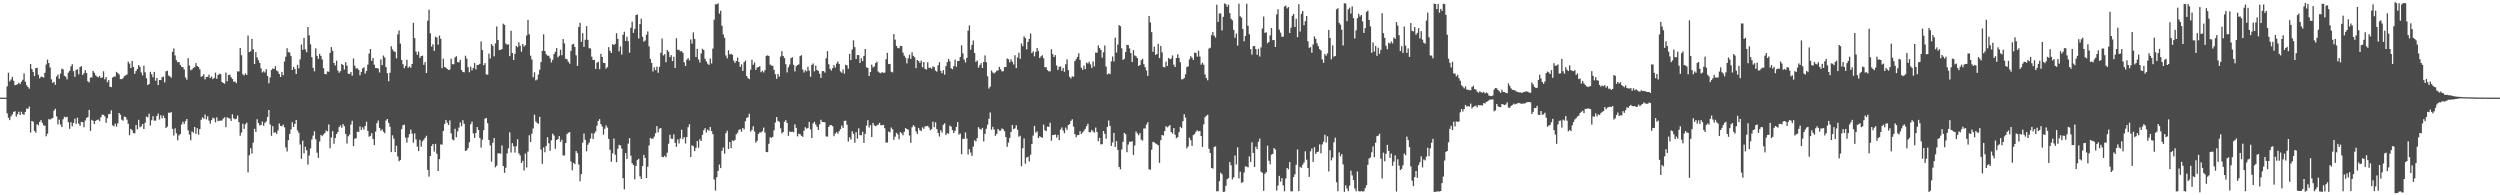 <svg xmlns="http://www.w3.org/2000/svg" width="1920" height="150"><path d="M0 75.000h1v1.000H0zM1 75.000h1v1.000H1zM2 75.000h1v1.000H2zM3 75.000h1v1.000H3zM4 75.000h1v1.000H4zM5 66.350h1v20.687H5zM6 55.828h1v34.623H6zM7 62.546h1v29.735H7zM8 61.055h1v28.254H8zM9 59.027h1v28.837H9zM10 62.075h1v23.941H10zM11 65.452h1v19.960H11zM12 65.088h1v24.484H12zM13 64.718h1v23.025H13zM14 63.488h1v22.343H14zM15 64.597h1v23.737H15zM16 62.719h1v23.135H16zM17 61.292h1v26.471H17zM18 56.362h1v31.745H18zM19 62.732h1v23.216H19zM20 65.451h1v17.899H20zM21 66.819h1v16.792H21zM22 68.083h1v13.809H22zM23 49.188h1v52.603H23zM24 52.988h1v39.890H24zM25 55.175h1v38.326H25zM26 58.410h1v42.122H26zM27 52.317h1v49.549H27zM28 52.091h1v43.279H28zM29 57.361h1v38.946H29zM30 60.155h1v33.514H30zM31 58.893h1v33.330H31zM32 59.018h1v35.276H32zM33 59.603h1v36.723H33zM34 55.896h1v40.616H34zM35 49.573h1v55.097H35zM36 45.741h1v56.912H36zM37 48.450h1v43.044H37zM38 51.806h1v40.114H38zM39 60.951h1v30.196H39zM40 63.649h1v26.974H40zM41 62.816h1v22.231H41zM42 65.125h1v18.425H42zM43 58.708h1v30.717H43zM44 57.274h1v38.245H44zM45 60.502h1v31.421H45zM46 56.538h1v39.103H46zM47 52.797h1v44.798H47zM48 53.320h1v38.258H48zM49 58.218h1v31.416H49zM50 58.931h1v31.221H50zM51 60.987h1v28.702H51zM52 55.763h1v38.110H52zM53 54.405h1v44.522H53zM54 51.001h1v42.885H54zM55 49.323h1v47.639H55zM56 54.644h1v39.763H56zM57 58.977h1v32.136H57zM58 53.655h1v41.462H58zM59 53.254h1v37.142H59zM60 57.103h1v37.895H60zM61 51.491h1v45.117H61zM62 50.805h1v42.798H62zM63 57.539h1v36.324H63zM64 56.258h1v41.406H64zM65 53.915h1v38.657H65zM66 56.129h1v34.436H66zM67 62.415h1v27.445H67zM68 63.299h1v21.142H68zM69 59.567h1v40.955H69zM70 59.509h1v32.539H70zM71 54.470h1v38.339H71zM72 55.858h1v39.501H72zM73 57.856h1v35.021H73zM74 58.779h1v33.329H74zM75 59.394h1v32.433H75zM76 58.248h1v34.822H76zM77 59.889h1v30.151H77zM78 59.418h1v28.679H78zM79 54.748h1v33.417H79zM80 60.869h1v28.461H80zM81 59.210h1v35.111H81zM82 63.125h1v27.628H82zM83 61.574h1v26.169H83zM84 66.675h1v20.794H84zM85 66.899h1v17.812H85zM86 59.596h1v36.679H86zM87 58.845h1v38.176H87zM88 58.755h1v36.231H88zM89 55.205h1v42.059H89zM90 56.146h1v38.588H90zM91 57.178h1v29.588H91zM92 60.700h1v27.379H92zM93 60.848h1v31.070H93zM94 60.038h1v32.622H94zM95 58.495h1v31.059H95zM96 57.912h1v31.929H96zM97 57.171h1v34.728H97zM98 47.307h1v47.727H98zM99 48.866h1v54.956H99zM100 52.275h1v46.701H100zM101 46.752h1v53.271H101zM102 51.395h1v50.834H102zM103 56.660h1v45.743H103zM104 54.517h1v41.538H104zM105 52.959h1v46.358H105zM106 50.032h1v41.991H106zM107 51.279h1v46.528H107zM108 55.677h1v41.332H108zM109 57.879h1v37.322H109zM110 50.423h1v48.669H110zM111 55.568h1v38.716H111zM112 60.128h1v29.413H112zM113 65.324h1v24.769H113zM114 64.505h1v22.781H114zM115 55.121h1v41.284H115zM116 57.029h1v35.336H116zM117 59.386h1v29.831H117zM118 55.188h1v37.477H118zM119 61.996h1v30.602H119zM120 59.829h1v29.292H120zM121 65.305h1v21.963H121zM122 61.441h1v30.342H122zM123 61.466h1v27.043H123zM124 59.273h1v31.616H124zM125 58.819h1v29.987H125zM126 63.278h1v27.328H126zM127 54.805h1v43.516H127zM128 54.303h1v42.941H128zM129 57.975h1v28.529H129zM130 58.669h1v28.066H130zM131 59.629h1v26.421H131zM132 39.827h1v59.155H132zM133 37.197h1v66.920H133zM134 42.616h1v55.950H134zM135 46.292h1v56.088H135zM136 47.754h1v59.971H136zM137 47.594h1v56.388H137zM138 49.828h1v53.077H138zM139 51.301h1v44.336H139zM140 51.552h1v41.942H140zM141 53.341h1v41.841H141zM142 59.440h1v33.591H142zM143 61.188h1v30.211H143zM144 44.712h1v55.418H144zM145 50.352h1v53.080H145zM146 53.968h1v53.736H146zM147 53.350h1v47.540H147zM148 52.093h1v49.795H148zM149 51.611h1v45.868H149zM150 48.470h1v54.282H150zM151 50.696h1v47.738H151zM152 51.441h1v51.962H152zM153 53.245h1v45.878H153zM154 59.001h1v33.062H154zM155 58.450h1v31.708H155zM156 57.049h1v34.119H156zM157 60.925h1v27.068H157zM158 59.075h1v32.638H158zM159 59.052h1v30.301H159zM160 57.366h1v35.241H160zM161 59.963h1v34.983H161zM162 58.700h1v33.554H162zM163 60.749h1v29.602H163zM164 59.862h1v31.125H164zM165 55.755h1v38.264H165zM166 60.498h1v29.689H166zM167 57.587h1v35.517H167zM168 56.569h1v36.085H168zM169 56.968h1v35.686H169zM170 62.912h1v29.592H170zM171 63.723h1v27.315H171zM172 64.275h1v25.840H172zM173 55.722h1v42.032H173zM174 62.437h1v27.589H174zM175 57.652h1v33.081H175zM176 57.338h1v33.684H176zM177 59.335h1v33.523H177zM178 60.695h1v27.130H178zM179 62.784h1v28.113H179zM180 62.546h1v29.087H180zM181 63.836h1v27.291H181zM182 54.827h1v33.927H182zM183 54.876h1v38.998H183zM184 36.788h1v67.432H184zM185 42.443h1v59.322H185zM186 57.071h1v37.946H186zM187 57.911h1v40.993H187zM188 56.345h1v39.151H188zM189 57.588h1v36.623H189zM190 27.293h1v105.131H190zM191 40.010h1v79.253H191zM192 39.408h1v74.436H192zM193 29.868h1v88.121H193zM194 37.893h1v71.619H194zM195 49.216h1v49.709H195zM196 40.104h1v61.195H196zM197 44.084h1v47.517H197zM198 46.245h1v48.260H198zM199 48.381h1v47.956H199zM200 52.531h1v43.417H200zM201 55.634h1v37.681H201zM202 54.743h1v41.912H202zM203 55.696h1v38.639H203zM204 53.171h1v40.118H204zM205 58.354h1v31.463H205zM206 63.969h1v20.496H206zM207 59.470h1v36.115H207zM208 53.690h1v50.597H208zM209 52.506h1v44.385H209zM210 52.996h1v48.974H210zM211 50.857h1v50.746H211zM212 54.105h1v48.762H212zM213 54.887h1v45.308H213zM214 56.820h1v38.020H214zM215 59.120h1v37.587H215zM216 55.214h1v41.737H216zM217 57.767h1v37.951H217zM218 47.220h1v50.550H218zM219 43.497h1v69.740H219zM220 37.004h1v79.386H220zM221 40.055h1v67.613H221zM222 40.411h1v62.488H222zM223 43.134h1v56.335H223zM224 53.689h1v40.227H224zM225 51.322h1v46.238H225zM226 53.058h1v42.098H226zM227 56.852h1v35.330H227zM228 49.779h1v50.422H228zM229 52.545h1v49.433H229zM230 45.625h1v65.315H230zM231 34.182h1v87.784H231zM232 38.257h1v69.795H232zM233 29.070h1v88.685H233zM234 37.931h1v74.771H234zM235 40.098h1v75.306H235zM236 20.741h1v105.748H236zM237 27.193h1v92.277H237zM238 34.039h1v79.962H238zM239 43.924h1v63.174H239zM240 52.127h1v52.086H240zM241 54.765h1v46.060H241zM242 37.102h1v69.902H242zM243 42.895h1v74.296H243zM244 45.180h1v75.993H244zM245 41.348h1v67.344H245zM246 42.951h1v60.700H246zM247 45.655h1v58.945H247zM248 52.356h1v50.971H248zM249 56.850h1v45.287H249zM250 57.012h1v43.233H250zM251 54.816h1v46.117H251zM252 55.076h1v40.534H252zM253 40.588h1v73.285H253zM254 36.124h1v69.490H254zM255 39.064h1v61.625H255zM256 48.385h1v62.041H256zM257 50.253h1v55.764H257zM258 46.610h1v56.335H258zM259 54.189h1v47.225H259zM260 55.853h1v41.762H260zM261 54.637h1v41.673H261zM262 49.121h1v49.010H262zM263 49.984h1v45.287H263zM264 53.424h1v43.508H264zM265 47.759h1v55.118H265zM266 50.377h1v59.851H266zM267 56.575h1v48.102H267zM268 56.841h1v46.528H268zM269 55.320h1v40.321H269zM270 58.113h1v34.623H270zM271 44.895h1v67.351H271zM272 50.472h1v56.054H272zM273 52.684h1v53.480H273zM274 52.354h1v48.803H274zM275 53.671h1v47.640H275zM276 57.788h1v39.285H276zM277 55.206h1v44.535H277zM278 52.536h1v45.276H278zM279 51.690h1v47.825H279zM280 56.519h1v40.181H280zM281 54.453h1v39.026H281zM282 49.631h1v50.875H282zM283 41.171h1v63.843H283zM284 37.628h1v66.720H284zM285 46.730h1v55.541H285zM286 44.581h1v62.105H286zM287 49.705h1v61.721H287zM288 52.240h1v48.874H288zM289 52.269h1v42.341H289zM290 52.759h1v39.829H290zM291 55.665h1v42.576H291zM292 45.603h1v54.749H292zM293 49.946h1v49.370H293zM294 42.641h1v58.508H294zM295 44.152h1v58.130H295zM296 51.544h1v40.959H296zM297 56.226h1v35.177H297zM298 62.364h1v31.989H298zM299 55.860h1v41.407H299zM300 35.535h1v81.313H300zM301 37.921h1v66.027H301zM302 39.460h1v66.983H302zM303 39.804h1v76.946H303zM304 44.804h1v67.107H304zM305 26.367h1v93.793H305zM306 23.374h1v100.527H306zM307 33.472h1v89.332H307zM308 46.028h1v53.154H308zM309 49.311h1v46.870H309zM310 52.384h1v43.373H310zM311 50.627h1v55.114H311zM312 45.837h1v63.709H312zM313 52.013h1v53.499H313zM314 50.971h1v52.032H314zM315 52.051h1v47.407H315zM316 49.169h1v53.417H316zM317 17.499h1v92.088H317zM318 29.287h1v73.188H318zM319 39.564h1v67.562H319zM320 42.110h1v70.488H320zM321 39.601h1v76.400H321zM322 44.428h1v62.932H322zM323 43.025h1v69.610H323zM324 42.750h1v65.851H324zM325 49.782h1v57.483H325zM326 47.661h1v58.214H326zM327 56.049h1v48.209H327zM328 15.935h1v114.513H328zM329 7.405h1v128.205H329zM330 25.582h1v94.250H330zM331 35.806h1v76.374H331zM332 33.981h1v76.598H332zM333 39.058h1v77.380H333zM334 28.144h1v82.292H334zM335 28.834h1v89.228H335zM336 34.296h1v97.051H336zM337 27.281h1v94.952H337zM338 29.737h1v81.138H338zM339 52.371h1v58.721H339zM340 45.069h1v55.504H340zM341 51.416h1v43.752H341zM342 51.977h1v40.155H342zM343 52.879h1v41.397H343zM344 53.741h1v42.221H344zM345 53.398h1v39.093H345zM346 45.109h1v57.333H346zM347 49.287h1v57.844H347zM348 49.352h1v58.403H348zM349 44.077h1v54.858H349zM350 43.165h1v62.233H350zM351 47.704h1v53.233H351zM352 47.876h1v50.087H352zM353 45.944h1v48.120H353zM354 53.712h1v43.195H354zM355 55.306h1v37.028H355zM356 55.574h1v39.479H356zM357 42.827h1v73.119H357zM358 45.075h1v70.321H358zM359 51.590h1v62.166H359zM360 55.433h1v53.807H360zM361 51.183h1v44.269H361zM362 54.062h1v39.326H362zM363 52.243h1v50.224H363zM364 48.369h1v57.469H364zM365 53.324h1v48.888H365zM366 49.857h1v47.712H366zM367 49.809h1v50.006H367zM368 49.035h1v56.896H368zM369 31.776h1v81.595H369zM370 38.488h1v68.800H370zM371 50.075h1v49.911H371zM372 48.487h1v42.709H372zM373 57.109h1v33.453H373zM374 57.406h1v37.167H374zM375 41.184h1v66.344H375zM376 44.951h1v66.748H376zM377 33.762h1v90.349H377zM378 35.205h1v74.413H378zM379 43.275h1v62.706H379zM380 33.389h1v95.134H380zM381 20.258h1v106.927H381zM382 30.661h1v87.203H382zM383 38.492h1v79.258H383zM384 38.275h1v79.769H384zM385 37.744h1v73.954H385zM386 18.197h1v109.322H386zM387 19.081h1v113.702H387zM388 33.440h1v95.384H388zM389 34.333h1v83.490H389zM390 33.999h1v79.936H390zM391 43.097h1v58.512H391zM392 23.582h1v93.572H392zM393 40.703h1v69.203H393zM394 46.092h1v66.282H394zM395 41.324h1v75.850H395zM396 35.258h1v77.094H396zM397 36.191h1v70.752H397zM398 32.516h1v85.277H398zM399 35.143h1v84.242H399zM400 39.751h1v85.413H400zM401 33.746h1v89.763H401zM402 35.730h1v95.223H402zM403 34.731h1v83.222H403zM404 27.230h1v101.432H404zM405 15.246h1v101.186H405zM406 26.363h1v77.519H406zM407 42.776h1v66.300H407zM408 45.687h1v56.992H408zM409 59.339h1v39.297H409zM410 55.526h1v32.594H410zM411 61.727h1v31.496H411zM412 61.013h1v33.373H412zM413 57.224h1v37.847H413zM414 53.572h1v36.137H414zM415 47.667h1v67.161H415zM416 39.142h1v86.688H416zM417 26.392h1v86.849H417zM418 39.170h1v77.760H418zM419 41.606h1v70.514H419zM420 42.804h1v62.543H420zM421 42.732h1v67.328H421zM422 44.739h1v71.038H422zM423 47.962h1v59.796H423zM424 45.942h1v56.729H424zM425 41.596h1v62.502H425zM426 39.777h1v74.523H426zM427 36.906h1v70.636H427zM428 44.022h1v62.802H428zM429 42.800h1v61.772H429zM430 38.140h1v70.745H430zM431 42.417h1v64.920H431zM432 30.009h1v89.354H432zM433 33.339h1v86.094H433zM434 45.142h1v64.758H434zM435 45.501h1v57.472H435zM436 47.401h1v54.558H436zM437 48.874h1v52.586H437zM438 39.066h1v84.979H438zM439 34.118h1v96.654H439zM440 33.701h1v91.417H440zM441 36.045h1v90.082H441zM442 42.494h1v73.505H442zM443 50.635h1v66.991H443zM444 20.758h1v105.613H444zM445 17.524h1v121.674H445zM446 32.111h1v101.572H446zM447 25.512h1v84.046H447zM448 36.070h1v66.477H448zM449 30.537h1v76.843H449zM450 20.084h1v96.150H450zM451 30.610h1v80.507H451zM452 36.997h1v72.470H452zM453 37.198h1v69.227H453zM454 43.540h1v58.867H454zM455 46.085h1v60.755H455zM456 46.043h1v56.438H456zM457 52.941h1v48.072H457zM458 48.116h1v48.400H458zM459 47.423h1v45.506H459zM460 53.150h1v38.365H460zM461 41.315h1v54.041H461zM462 43.788h1v53.413H462zM463 48.252h1v55.194H463zM464 48.435h1v50.434H464zM465 52.710h1v43.601H465zM466 51.574h1v46.432H466zM467 36.181h1v70.485H467zM468 38.996h1v75.987H468zM469 40.692h1v83.559H469zM470 33.853h1v83.960H470zM471 34.676h1v71.708H471zM472 33.697h1v85.130H472zM473 25.488h1v99.078H473zM474 29.852h1v84.307H474zM475 39.420h1v71.851H475zM476 35.636h1v76.083H476zM477 41.931h1v72.181H477zM478 26.747h1v110.112H478zM479 24.365h1v121.049H479zM480 31.438h1v86.109H480zM481 28.212h1v93.932H481zM482 31.620h1v78.732H482zM483 40.514h1v65.591H483zM484 21.295h1v98.255H484zM485 16.706h1v108.660H485zM486 25.242h1v101.526H486zM487 22.217h1v115.528H487zM488 11.504h1v115.888H488zM489 11.090h1v111.869H489zM490 29.567h1v92.395H490zM491 18.516h1v116.982H491zM492 14.397h1v123.078H492zM493 28.190h1v99.346H493zM494 31.955h1v86.973H494zM495 31.147h1v90.104H495zM496 26.651h1v110.063H496zM497 24.186h1v103.836H497zM498 35.608h1v76.091H498zM499 45.214h1v60.684H499zM500 48.331h1v58.197H500zM501 54.880h1v51.678H501zM502 51.720h1v53.212H502zM503 53.870h1v48.403H503zM504 51.215h1v45.619H504zM505 55.854h1v45.829H505zM506 51.304h1v47.559H506zM507 40.502h1v57.795H507zM508 29.568h1v90.890H508zM509 42.621h1v78.119H509zM510 41.615h1v77.968H510zM511 47.754h1v72.950H511zM512 38.333h1v78.927H512zM513 39.735h1v70.678H513zM514 43.878h1v59.576H514zM515 42.357h1v64.117H515zM516 46.896h1v59.733H516zM517 43.575h1v59.638H517zM518 52.176h1v57.494H518zM519 29.350h1v83.404H519zM520 38.256h1v68.873H520zM521 38.253h1v71.911H521zM522 39.518h1v66.948H522zM523 39.204h1v60.497H523zM524 40.572h1v66.208H524zM525 47.811h1v57.453H525zM526 50.699h1v59.514H526zM527 45.816h1v59.504H527zM528 44.631h1v53.071H528zM529 46.393h1v49.024H529zM530 30.308h1v90.272H530zM531 33.501h1v78.074H531zM532 24.891h1v87.424H532zM533 29.916h1v86.154H533zM534 43.786h1v69.727H534zM535 37.462h1v70.837H535zM536 45.635h1v67.762H536zM537 48.050h1v58.898H537zM538 41.037h1v67.237H538zM539 37.426h1v66.079H539zM540 38.399h1v61.703H540zM541 45.095h1v53.306H541zM542 47.130h1v54.680H542zM543 48.902h1v50.625H543zM544 49.920h1v50.481H544zM545 44.920h1v52.545H545zM546 48.729h1v51.936H546zM547 37.288h1v65.718H547zM548 15.177h1v122.709H548zM549 3.279h1v143.098H549zM550 3.297h1v132.798H550zM551 2.583h1v128.686H551zM552 10.446h1v115.912H552zM553 8.238h1v120.864H553zM554 19.754h1v95.992H554zM555 26.416h1v86.900H555zM556 29.088h1v88.953H556zM557 42.575h1v59.705H557zM558 44.778h1v55.568H558zM559 38.581h1v75.921H559zM560 41.766h1v67.278H560zM561 41.296h1v72.459H561zM562 42.074h1v65.771H562zM563 46.538h1v61.871H563zM564 48.345h1v59.033H564zM565 46.865h1v56.268H565zM566 44.229h1v57.696H566zM567 47.615h1v52.118H567zM568 51.381h1v47.917H568zM569 49.427h1v51.761H569zM570 54.440h1v43.864H570zM571 47.729h1v51.669H571zM572 46.493h1v46.685H572zM573 58.352h1v32.198H573zM574 60.023h1v29.951H574zM575 60.776h1v26.546H575zM576 53.484h1v47.603H576zM577 45.850h1v53.902H577zM578 49.759h1v47.230H578zM579 47.990h1v52.996H579zM580 53.660h1v55.973H580zM581 51.799h1v56.323H581zM582 51.530h1v51.340H582zM583 50.825h1v50.917H583zM584 55.440h1v46.275H584zM585 54.302h1v46.451H585zM586 55.638h1v42.347H586zM587 53.954h1v47.862H587zM588 42.884h1v73.831H588zM589 42.475h1v74.403H589zM590 42.962h1v67.477H590zM591 49.558h1v55.877H591zM592 50.379h1v55.488H592zM593 50.463h1v54.612H593zM594 53.673h1v46.367H594zM595 57.038h1v37.044H595zM596 60.521h1v29.382H596zM597 56.780h1v36.069H597zM598 58.816h1v34.755H598zM599 43.396h1v55.169H599zM600 39.298h1v63.115H600zM601 42.940h1v58.508H601zM602 44.618h1v48.865H602zM603 49.322h1v42.933H603zM604 55.619h1v38.794H604zM605 51.652h1v52.621H605zM606 49.568h1v51.472H606zM607 44.708h1v56.710H607zM608 43.876h1v57.256H608zM609 49.783h1v51.792H609zM610 54.859h1v40.636H610zM611 50.839h1v47.381H611zM612 49.902h1v54.833H612zM613 49.435h1v53.269H613zM614 43.125h1v59.998H614zM615 42.409h1v61.907H615zM616 53.394h1v51.669H616zM617 55.668h1v44.730H617zM618 53.950h1v43.775H618zM619 54.768h1v44.052H619zM620 51.242h1v47.029H620zM621 54.236h1v39.388H621zM622 58.879h1v40.476H622zM623 49.843h1v56.220H623zM624 48.727h1v46.045H624zM625 54.758h1v38.796H625zM626 50.319h1v45.260H626zM627 53.687h1v43.705H627zM628 54.475h1v45.311H628zM629 56.621h1v38.879H629zM630 59.844h1v32.088H630zM631 54.620h1v39.006H631zM632 54.570h1v39.208H632zM633 55.727h1v38.167H633zM634 44.729h1v60.037H634zM635 39.274h1v65.636H635zM636 49.282h1v48.140H636zM637 52.800h1v43.289H637zM638 54.167h1v41.952H638zM639 52.337h1v44.609H639zM640 49.978h1v54.643H640zM641 51.886h1v50.776H641zM642 48.797h1v52.686H642zM643 47.181h1v55.539H643zM644 49.089h1v51.719H644zM645 54.902h1v44.346H645zM646 55.898h1v40.506H646zM647 53.360h1v44.829H647zM648 56.565h1v36.317H648zM649 49.762h1v42.851H649zM650 50.171h1v45.692H650zM651 52.780h1v55.976H651zM652 41.359h1v64.054H652zM653 46.152h1v61.083H653zM654 37.998h1v62.839H654zM655 30.970h1v71.815H655zM656 36.196h1v73.414H656zM657 45.283h1v56.216H657zM658 42.224h1v64.267H658zM659 42.405h1v56.153H659zM660 48.330h1v55.455H660zM661 44.724h1v59.144H661zM662 46.921h1v54.264H662zM663 42.970h1v66.754H663zM664 37.637h1v65.153H664zM665 51.723h1v44.750H665zM666 52.183h1v40.149H666zM667 58.345h1v39.542H667zM668 55.354h1v40.757H668zM669 49.620h1v55.635H669zM670 51.763h1v42.601H670zM671 50.975h1v45.405H671zM672 48.419h1v48.561H672zM673 47.339h1v48.903H673zM674 55.054h1v40.699H674zM675 55.785h1v38.583H675zM676 56.218h1v40.036H676zM677 55.361h1v40.756H677zM678 55.958h1v39.978H678zM679 55.758h1v42.736H679zM680 45.443h1v64.056H680zM681 40.584h1v68.857H681zM682 49.218h1v51.858H682zM683 49.044h1v52.570H683zM684 55.067h1v42.889H684zM685 55.612h1v43.707H685zM686 26.198h1v81.201H686zM687 30.478h1v74.503H687zM688 35.259h1v66.799H688zM689 36.770h1v66.518H689zM690 37.144h1v69.818H690zM691 35.203h1v66.278H691zM692 35.334h1v67.039H692zM693 40.385h1v63.537H693zM694 42.771h1v58.481H694zM695 44.293h1v54.060H695zM696 48.713h1v50.350H696zM697 44.846h1v54.775H697zM698 41.970h1v62.047H698zM699 45.266h1v64.459H699zM700 40.152h1v57.585H700zM701 42.891h1v53.219H701zM702 44.026h1v53.218H702zM703 52.383h1v48.560H703zM704 46.088h1v56.759H704zM705 46.848h1v51.426H705zM706 48.293h1v51.709H706zM707 46.615h1v54.115H707zM708 51.675h1v46.168H708zM709 47.638h1v51.350H709zM710 52.898h1v44.104H710zM711 53.437h1v43.522H711zM712 47.834h1v48.783H712zM713 52.180h1v45.790H713zM714 51.872h1v48.147H714zM715 52.830h1v46.363H715zM716 51.008h1v42.456H716zM717 51.544h1v46.118H717zM718 54.150h1v39.753H718zM719 55.029h1v44.121H719zM720 50.163h1v51.997H720zM721 47.750h1v57.153H721zM722 54.401h1v45.666H722zM723 56.251h1v45.563H723zM724 53.874h1v41.941H724zM725 57.302h1v37.408H725zM726 50.768h1v52.992H726zM727 47.754h1v54.554H727zM728 45.200h1v57.503H728zM729 46.978h1v49.504H729zM730 52.413h1v44.861H730zM731 53.184h1v46.747H731zM732 50.812h1v51.318H732zM733 45.811h1v54.688H733zM734 51.240h1v46.252H734zM735 46.885h1v46.869H735zM736 46.756h1v56.624H736zM737 43.718h1v58.855H737zM738 34.771h1v83.724H738zM739 40.976h1v65.642H739zM740 45.761h1v60.911H740zM741 47.961h1v53.715H741zM742 44.490h1v61.847H742zM743 23.568h1v95.097H743zM744 19.570h1v94.949H744zM745 38.147h1v78.974H745zM746 34.449h1v85.275H746zM747 31.144h1v81.454H747zM748 40.638h1v67.135H748zM749 47.492h1v61.130H749zM750 46.413h1v59.659H750zM751 51.897h1v45.787H751zM752 50.027h1v48.933H752zM753 48.517h1v51.166H753zM754 52.227h1v45.989H754zM755 47.635h1v60.943H755zM756 42.525h1v60.290H756zM757 47.817h1v51.072H757zM758 58.634h1v37.139H758zM759 67.981h1v23.251H759zM760 66.487h1v19.867H760zM761 54.190h1v45.421H761zM762 55.695h1v41.666H762zM763 56.404h1v43.092H763zM764 55.483h1v48.870H764zM765 54.237h1v48.596H765zM766 54.112h1v44.929H766zM767 51.376h1v48.974H767zM768 53.186h1v47.138H768zM769 54.846h1v43.792H769zM770 54.674h1v44.600H770zM771 51.484h1v49.262H771zM772 51.438h1v53.764H772zM773 44.866h1v67.928H773zM774 45.533h1v63.962H774zM775 47.866h1v57.999H775zM776 45.600h1v55.790H776zM777 47.355h1v48.690H777zM778 49.498h1v49.682H778zM779 42.380h1v56.174H779zM780 52.303h1v43.915H780zM781 44.125h1v55.560H781zM782 40.462h1v64.568H782zM783 45.223h1v59.044H783zM784 33.406h1v94.311H784zM785 35.504h1v78.308H785zM786 27.952h1v78.390H786zM787 29.249h1v96.507H787zM788 37.910h1v83.064H788zM789 32.165h1v88.205H789zM790 29.893h1v94.109H790zM791 25.687h1v93.130H791zM792 40.757h1v69.859H792zM793 39.438h1v64.726H793zM794 43.278h1v53.366H794zM795 39.850h1v62.056H795zM796 36.844h1v64.049H796zM797 39.236h1v66.790H797zM798 44.594h1v60.076H798zM799 43.239h1v62.059H799zM800 42.426h1v63.428H800zM801 44.772h1v50.977H801zM802 51.604h1v48.456H802zM803 51.702h1v49.040H803zM804 53.799h1v43.454H804zM805 54.771h1v42.685H805zM806 54.793h1v39.472H806zM807 37.827h1v70.205H807zM808 41.619h1v62.097H808zM809 43.849h1v59.840H809zM810 42.319h1v60.893H810zM811 50.254h1v55.421H811zM812 53.714h1v49.936H812zM813 51.314h1v56.300H813zM814 51.056h1v48.484H814zM815 54.446h1v43.471H815zM816 52.201h1v48.046H816zM817 55.152h1v47.194H817zM818 49.432h1v48.584H818zM819 45.550h1v54.198H819zM820 53.919h1v42.118H820zM821 59.045h1v36.301H821zM822 60.247h1v32.593H822zM823 58.558h1v33.072H823zM824 59.027h1v38.209H824zM825 46.940h1v56.046H825zM826 45.427h1v60.003H826zM827 43.693h1v60.132H827zM828 40.932h1v62.763H828zM829 46.049h1v54.689H829zM830 52.012h1v50.858H830zM831 53.660h1v48.068H831zM832 50.377h1v50.070H832zM833 53.085h1v45.815H833zM834 48.011h1v48.804H834zM835 48.800h1v46.234H835zM836 47.438h1v54.077H836zM837 49.406h1v52.236H837zM838 52.196h1v47.529H838zM839 47.141h1v53.861H839zM840 51.019h1v50.828H840zM841 40.374h1v57.552H841zM842 40.499h1v60.951H842zM843 34.917h1v73.477H843zM844 36.837h1v69.041H844zM845 38.400h1v72.435H845zM846 44.268h1v66.487H846zM847 40.146h1v60.460H847zM848 34.904h1v67.851H848zM849 51.072h1v55.487H849zM850 57.129h1v40.298H850zM851 56.387h1v36.111H851zM852 56.949h1v39.697H852zM853 47.171h1v64.915H853zM854 43.377h1v66.043H854zM855 47.222h1v54.807H855zM856 28.922h1v83.898H856zM857 40.419h1v67.995H857zM858 34.242h1v80.877H858zM859 19.252h1v108.964H859zM860 20.105h1v109.965H860zM861 37.115h1v77.684H861zM862 45.969h1v62.926H862zM863 45.151h1v56.877H863zM864 40.009h1v63.040H864zM865 34.438h1v82.484H865zM866 34.635h1v76.385H866zM867 37.177h1v71.739H867zM868 40.768h1v68.095H868zM869 47.608h1v60.870H869zM870 38.434h1v80.499H870zM871 42.576h1v69.134H871zM872 43.187h1v57.804H872zM873 44.586h1v57.890H873zM874 50.667h1v53.213H874zM875 49.853h1v52.377H875zM876 46.241h1v60.997H876zM877 45.173h1v62.731H877zM878 49.309h1v49.335H878zM879 51.660h1v47.031H879zM880 54.192h1v41.484H880zM881 58.266h1v35.618H881zM882 12.260h1v117.711H882zM883 17.204h1v113.212H883zM884 24.655h1v90.327H884zM885 39.792h1v69.180H885zM886 35.797h1v73.556H886zM887 42.162h1v67.955H887zM888 41.403h1v69.375H888zM889 33.626h1v77.931H889zM890 44.602h1v80.491H890zM891 35.251h1v72.401H891zM892 40.176h1v63.515H892zM893 51.462h1v52.609H893zM894 51.688h1v49.003H894zM895 47.343h1v49.576H895zM896 50.676h1v47.095H896zM897 44.483h1v52.601H897zM898 45.485h1v50.514H898zM899 45.010h1v56.361H899zM900 42.599h1v59.996H900zM901 49.684h1v48.627H901zM902 51.459h1v52.022H902zM903 44.556h1v61.564H903zM904 41.667h1v63.705H904zM905 44.450h1v57.082H905zM906 47.881h1v49.544H906zM907 60.926h1v37.463H907zM908 60.808h1v32.291H908zM909 59.930h1v27.823H909zM910 57.149h1v33.152H910zM911 51.533h1v62.382H911zM912 50.953h1v61.535H912zM913 45.632h1v60.107H913zM914 43.136h1v64.556H914zM915 44.295h1v67.806H915zM916 46.016h1v57.760H916zM917 40.445h1v62.539H917zM918 40.642h1v60.515H918zM919 43.544h1v56.514H919zM920 38.939h1v62.023H920zM921 43.401h1v57.166H921zM922 49.653h1v54.784H922zM923 48.157h1v64.682H923zM924 49.724h1v45.761H924zM925 57.196h1v32.812H925zM926 59.930h1v28.944H926zM927 61.719h1v26.391H927zM928 37.264h1v76.997H928zM929 36.651h1v80.848H929zM930 27.035h1v101.946H930zM931 24.652h1v104.831H931zM932 27.413h1v85.537H932zM933 28.865h1v83.510H933zM934 3.591h1v143.412H934zM935 16.816h1v129.973H935zM936 10.323h1v128.802H936zM937 10.342h1v122.278H937zM938 23.402h1v110.399H938zM939 12.891h1v134.526H939zM940 2.599h1v144.577H940zM941 3.266h1v139.416H941zM942 5.211h1v132.406H942zM943 3.553h1v133.251H943zM944 10.084h1v114.393H944zM945 14.426h1v112.539H945zM946 15.634h1v122.165H946zM947 22.932h1v113.183H947zM948 28.986h1v90.473H948zM949 25.780h1v100.518H949zM950 35.026h1v78.119H950zM951 2.799h1v134.245H951zM952 12.471h1v119.384H952zM953 13.531h1v126.884H953zM954 22.238h1v117.653H954zM955 31.691h1v100.890H955zM956 27.584h1v100.235H956zM957 2.815h1v125.135H957zM958 19.831h1v108.766H958zM959 26.341h1v93.829H959zM960 37.810h1v86.573H960zM961 41.910h1v67.392H961zM962 35.466h1v81.990H962zM963 35.342h1v92.972H963zM964 37.699h1v74.921H964zM965 42.035h1v72.393H965zM966 37.452h1v71.428H966zM967 43.359h1v63.086H967zM968 36.394h1v95.438H968zM969 21.839h1v110.882H969zM970 12.685h1v133.912H970zM971 25.256h1v108.207H971zM972 24.782h1v107.450H972zM973 33.220h1v78.656H973zM974 32.255h1v91.229H974zM975 27.160h1v99.096H975zM976 21.488h1v97.347H976zM977 30.841h1v87.366H977zM978 30.713h1v83.025H978zM979 36.077h1v78.837H979zM980 11.125h1v135.236H980zM981 7.043h1v135.514H981zM982 22.795h1v112.286H982zM983 25.021h1v114.458H983zM984 28.233h1v108.591H984zM985 28.144h1v114.244H985zM986 4.982h1v141.940H986zM987 4.321h1v132.749H987zM988 6.402h1v122.623H988zM989 5.422h1v124.624H989zM990 25.391h1v99.037H990zM991 21.237h1v125.715H991zM992 12.146h1v134.800H992zM993 10.801h1v125.162H993zM994 20.729h1v113.170H994zM995 14.371h1v112.188H995zM996 28.514h1v86.256H996zM997 3.222h1v143.581H997zM998 24.228h1v103.906H998zM999 10.618h1v118.278H999zM1000 8.428h1v118.056H1000zM1001 19.384h1v105.409H1001zM1002 16.233h1v99.998H1002zM1003 12.284h1v110.360H1003zM1004 31.674h1v97.362H1004zM1005 36.715h1v99.137H1005zM1006 36.185h1v80.057H1006zM1007 40.486h1v73.597H1007zM1008 34.119h1v90.194H1008zM1009 27.957h1v85.112H1009zM1010 29.787h1v88.451H1010zM1011 33.263h1v83.566H1011zM1012 35.470h1v80.965H1012zM1013 37.757h1v73.121H1013zM1014 38.692h1v79.062H1014zM1015 45.638h1v65.243H1015zM1016 48.282h1v60.593H1016zM1017 41.515h1v61.955H1017zM1018 42.802h1v66.719H1018zM1019 40.978h1v63.671H1019zM1020 22.952h1v108.736H1020zM1021 29.155h1v86.213H1021zM1022 45.509h1v77.661H1022zM1023 34.849h1v86.265H1023zM1024 43.525h1v65.778H1024zM1025 43.004h1v62.714H1025zM1026 7.113h1v132.866H1026zM1027 6.313h1v140.529H1027zM1028 17.559h1v99.479H1028zM1029 18.944h1v101.105H1029zM1030 22.840h1v95.532H1030zM1031 34.907h1v91.336H1031zM1032 2.492h1v144.876H1032zM1033 2.694h1v139.668H1033zM1034 16.233h1v128.501H1034zM1035 7.111h1v139.661H1035zM1036 5.876h1v136.664H1036zM1037 10.419h1v120.643H1037zM1038 4.924h1v129.764H1038zM1039 13.927h1v124.326H1039zM1040 29.530h1v115.254H1040zM1041 23.301h1v123.658H1041zM1042 13.954h1v117.722H1042zM1043 10.618h1v136.167H1043zM1044 12.648h1v134.544H1044zM1045 11.477h1v135.207H1045zM1046 16.418h1v130.657H1046zM1047 25.291h1v121.663H1047zM1048 21.594h1v122.953H1048zM1049 9.114h1v133.150H1049zM1050 8.159h1v118.413H1050zM1051 15.416h1v106.316H1051zM1052 20.297h1v100.676H1052zM1053 40.556h1v76.430H1053zM1054 32.599h1v79.811H1054zM1055 39.572h1v81.159H1055zM1056 35.299h1v74.291H1056zM1057 42.915h1v61.704H1057zM1058 36.618h1v67.561H1058zM1059 41.319h1v61.429H1059zM1060 38.260h1v83.638H1060zM1061 10.136h1v126.927H1061zM1062 25.516h1v91.710H1062zM1063 29.091h1v94.767H1063zM1064 35.179h1v82.864H1064zM1065 37.796h1v73.437H1065zM1066 32.820h1v83.045H1066zM1067 33.522h1v87.721H1067zM1068 31.917h1v85.998H1068zM1069 33.330h1v94.022H1069zM1070 28.796h1v95.314H1070zM1071 29.852h1v89.419H1071zM1072 16.935h1v130.196H1072zM1073 19.639h1v102.674H1073zM1074 27.029h1v100.194H1074zM1075 39.199h1v91.449H1075zM1076 35.447h1v94.178H1076zM1077 40.578h1v86.439H1077zM1078 20.401h1v97.548H1078zM1079 35.032h1v84.203H1079zM1080 40.580h1v64.312H1080zM1081 37.242h1v70.355H1081zM1082 43.719h1v69.300H1082zM1083 17.715h1v110.057H1083zM1084 23.721h1v115.080H1084zM1085 24.132h1v118.795H1085zM1086 20.797h1v115.232H1086zM1087 26.697h1v104.641H1087zM1088 25.245h1v111.305H1088zM1089 21.659h1v105.183H1089zM1090 29.503h1v95.065H1090zM1091 23.904h1v96.231H1091zM1092 30.470h1v98.103H1092zM1093 32.815h1v89.650H1093zM1094 33.541h1v89.664H1094zM1095 15.845h1v104.422H1095zM1096 9.696h1v103.774H1096zM1097 28.643h1v91.264H1097zM1098 42.598h1v71.351H1098zM1099 42.691h1v66.924H1099zM1100 44.793h1v61.793H1100zM1101 2.770h1v144.614H1101zM1102 3.061h1v144.260H1102zM1103 6.980h1v140.171H1103zM1104 3.032h1v143.836H1104zM1105 9.749h1v137.417H1105zM1106 6.808h1v139.884H1106zM1107 8.273h1v132.373H1107zM1108 2.849h1v132.748H1108zM1109 3.171h1v120.088H1109zM1110 11.344h1v105.295H1110zM1111 26.652h1v89.256H1111zM1112 45.106h1v64.176H1112zM1113 48.211h1v50.737H1113zM1114 51.891h1v44.673H1114zM1115 47.471h1v52.451H1115zM1116 56.349h1v37.104H1116zM1117 56.579h1v40.532H1117zM1118 58.649h1v34.607H1118zM1119 57.428h1v36.113H1119zM1120 60.065h1v33.341H1120zM1121 62.001h1v24.274H1121zM1122 65.480h1v18.210H1122zM1123 66.504h1v19.114H1123zM1124 67.905h1v15.783H1124zM1125 66.369h1v14.208H1125zM1126 68.784h1v13.153H1126zM1127 68.868h1v12.580H1127zM1128 69.248h1v12.560H1128zM1129 69.269h1v10.287H1129zM1130 66.873h1v16.443H1130zM1131 65.796h1v16.332H1131zM1132 68.406h1v13.167H1132zM1133 68.829h1v12.280H1133zM1134 70.405h1v11.955H1134zM1135 71.173h1v9.487H1135zM1136 70.110h1v10.818H1136zM1137 70.884h1v9.863H1137zM1138 71.229h1v9.845H1138zM1139 70.528h1v8.604H1139zM1140 71.735h1v7.781H1140zM1141 70.994h1v7.226H1141zM1142 71.599h1v6.258H1142zM1143 73.374h1v3.647H1143zM1144 73.653h1v2.723H1144zM1145 73.810h1v2.687H1145zM1146 73.298h1v2.988H1146zM1147 68.806h1v16.707H1147zM1148 67.606h1v17.144H1148zM1149 67.765h1v12.080H1149zM1150 69.095h1v12.494H1150zM1151 70.094h1v12.208H1151zM1152 71.271h1v11.008H1152zM1153 68.912h1v10.955H1153zM1154 70.592h1v9.628H1154zM1155 70.654h1v10.082H1155zM1156 71.459h1v8.778H1156zM1157 71.554h1v7.058H1157zM1158 64.075h1v18.536H1158zM1159 65.900h1v16.979H1159zM1160 67.837h1v13.569H1160zM1161 68.984h1v11.655H1161zM1162 69.110h1v10.510H1162zM1163 69.398h1v10.808H1163zM1164 70.259h1v9.444H1164zM1165 70.451h1v8.903H1165zM1166 70.943h1v8.066H1166zM1167 70.914h1v8.423H1167zM1168 71.196h1v8.570H1168zM1169 71.139h1v8.434H1169zM1170 70.530h1v9.036H1170zM1171 70.410h1v8.776H1171zM1172 70.152h1v8.449H1172zM1173 70.445h1v7.962H1173zM1174 71.184h1v7.159H1174zM1175 71.291h1v7.329H1175zM1176 63.330h1v24.250H1176zM1177 64.811h1v21.080H1177zM1178 66.729h1v16.151H1178zM1179 67.542h1v15.517H1179zM1180 67.450h1v13.877H1180zM1181 61.382h1v26.764H1181zM1182 57.342h1v31.021H1182zM1183 60.322h1v24.927H1183zM1184 63.017h1v25.151H1184zM1185 64.376h1v23.479H1185zM1186 62.568h1v24.036H1186zM1187 56.144h1v34.235H1187zM1188 55.005h1v42.312H1188zM1189 55.622h1v40.850H1189zM1190 56.837h1v39.118H1190zM1191 53.871h1v40.036H1191zM1192 59.753h1v31.558H1192zM1193 48.529h1v51.437H1193zM1194 50.511h1v52.931H1194zM1195 50.302h1v60.119H1195zM1196 49.450h1v46.162H1196zM1197 56.453h1v36.391H1197zM1198 56.320h1v36.275H1198zM1199 45.253h1v52.728H1199zM1200 54.681h1v37.195H1200zM1201 56.576h1v36.035H1201zM1202 51.587h1v37.552H1202zM1203 53.535h1v39.124H1203zM1204 54.590h1v46.358H1204zM1205 50.192h1v49.589H1205zM1206 53.816h1v46.891H1206zM1207 54.473h1v41.769H1207zM1208 54.664h1v39.102H1208zM1209 53.838h1v37.889H1209zM1210 57.532h1v33.294H1210zM1211 56.336h1v33.137H1211zM1212 60.705h1v28.201H1212zM1213 60.241h1v26.595H1213zM1214 64.228h1v21.618H1214zM1215 62.244h1v22.795H1215zM1216 64.051h1v22.852H1216zM1217 65.174h1v18.455H1217zM1218 66.278h1v17.400H1218zM1219 66.782h1v16.444H1219zM1220 66.511h1v16.921H1220zM1221 66.104h1v17.685H1221zM1222 54.630h1v41.053H1222zM1223 58.220h1v31.098H1223zM1224 61.682h1v27.973H1224zM1225 59.299h1v27.776H1225zM1226 61.583h1v27.871H1226zM1227 61.962h1v25.874H1227zM1228 65.211h1v23.177H1228zM1229 66.507h1v20.367H1229zM1230 65.613h1v20.325H1230zM1231 66.259h1v19.103H1231zM1232 65.325h1v16.944H1232zM1233 67.335h1v16.580H1233zM1234 66.083h1v16.577H1234zM1235 68.144h1v14.163H1235zM1236 68.076h1v13.826H1236zM1237 69.089h1v13.212H1237zM1238 68.282h1v13.090H1238zM1239 57.665h1v34.123H1239zM1240 58.213h1v32.597H1240zM1241 64.432h1v23.933H1241zM1242 62.991h1v23.456H1242zM1243 64.110h1v24.983H1243zM1244 63.138h1v25.358H1244zM1245 65.273h1v23.357H1245zM1246 66.135h1v19.225H1246zM1247 67.043h1v19.570H1247zM1248 65.583h1v19.118H1248zM1249 67.605h1v14.833H1249zM1250 67.895h1v14.953H1250zM1251 67.989h1v13.406H1251zM1252 67.632h1v12.908H1252zM1253 69.683h1v11.839H1253zM1254 67.770h1v13.867H1254zM1255 69.324h1v12.146H1255zM1256 68.490h1v13.611H1256zM1257 69.444h1v12.493H1257zM1258 70.123h1v10.234H1258zM1259 70.363h1v11.294H1259zM1260 69.264h1v11.215H1260zM1261 69.928h1v9.926H1261zM1262 69.805h1v8.794H1262zM1263 70.084h1v9.314H1263zM1264 70.453h1v9.216H1264zM1265 70.660h1v9.071H1265zM1266 70.617h1v8.155H1266zM1267 71.353h1v7.743H1267zM1268 49.434h1v51.077H1268zM1269 49.552h1v48.733H1269zM1270 55.934h1v42.256H1270zM1271 60.065h1v30.635H1271zM1272 56.835h1v36.679H1272zM1273 61.039h1v31.561H1273zM1274 26.431h1v96.294H1274zM1275 16.866h1v117.471H1275zM1276 20.391h1v106.346H1276zM1277 23.176h1v104.646H1277zM1278 36.774h1v83.362H1278zM1279 31.729h1v82.857H1279zM1280 35.356h1v82.090H1280zM1281 39.628h1v65.324H1281zM1282 43.380h1v65.287H1282zM1283 47.726h1v52.395H1283zM1284 46.377h1v54.383H1284zM1285 38.029h1v65.136H1285zM1286 43.977h1v62.786H1286zM1287 43.939h1v60.894H1287zM1288 39.703h1v66.740H1288zM1289 50.429h1v49.183H1289zM1290 56.683h1v40.363H1290zM1291 40.915h1v66.410H1291zM1292 39.535h1v70.534H1292zM1293 49.974h1v52.578H1293zM1294 50.269h1v50.407H1294zM1295 51.073h1v50.598H1295zM1296 57.052h1v45.019H1296zM1297 15.620h1v120.930H1297zM1298 43.005h1v63.621H1298zM1299 53.880h1v45.355H1299zM1300 57.059h1v33.746H1300zM1301 54.857h1v38.745H1301zM1302 55.838h1v36.398H1302zM1303 48.365h1v46.572H1303zM1304 47.579h1v44.901H1304zM1305 52.827h1v42.358H1305zM1306 56.461h1v35.736H1306zM1307 55.749h1v38.062H1307zM1308 51.270h1v48.492H1308zM1309 43.467h1v57.938H1309zM1310 51.948h1v44.008H1310zM1311 57.467h1v37.418H1311zM1312 58.689h1v37.011H1312zM1313 63.086h1v28.238H1313zM1314 61.490h1v27.264H1314zM1315 60.054h1v31.706H1315zM1316 57.464h1v36.654H1316zM1317 59.483h1v32.589H1317zM1318 59.621h1v34.389H1318zM1319 59.509h1v35.404H1319zM1320 54.977h1v49.446H1320zM1321 51.744h1v48.106H1321zM1322 55.498h1v42.689H1322zM1323 56.539h1v39.415H1323zM1324 58.638h1v35.684H1324zM1325 55.551h1v38.014H1325zM1326 48.338h1v54.470H1326zM1327 44.105h1v60.982H1327zM1328 45.745h1v52.713H1328zM1329 50.193h1v45.223H1329zM1330 55.707h1v38.761H1330zM1331 41.506h1v59.710H1331zM1332 42.707h1v59.822H1332zM1333 54.298h1v42.685H1333zM1334 57.340h1v31.600H1334zM1335 50.594h1v43.202H1335zM1336 60.075h1v31.266H1336zM1337 18.027h1v114.546H1337zM1338 18.039h1v118.422H1338zM1339 29.870h1v81.189H1339zM1340 29.045h1v87.225H1340zM1341 37.594h1v65.896H1341zM1342 48.516h1v46.171H1342zM1343 35.603h1v78.951H1343zM1344 43.894h1v64.631H1344zM1345 46.214h1v56.292H1345zM1346 49.625h1v50.290H1346zM1347 48.589h1v50.757H1347zM1348 52.792h1v43.285H1348zM1349 48.115h1v47.516H1349zM1350 54.095h1v47.980H1350zM1351 54.072h1v45.126H1351zM1352 52.844h1v44.809H1352zM1353 51.960h1v45.718H1353zM1354 52.000h1v60.361H1354zM1355 42.682h1v74.385H1355zM1356 40.779h1v64.914H1356zM1357 44.597h1v58.977H1357zM1358 43.369h1v60.165H1358zM1359 51.912h1v42.439H1359zM1360 49.993h1v56.088H1360zM1361 52.634h1v52.453H1361zM1362 51.298h1v46.933H1362zM1363 56.211h1v40.632H1363zM1364 53.181h1v44.170H1364zM1365 52.660h1v45.347H1365zM1366 52.823h1v42.359H1366zM1367 47.189h1v47.891H1367zM1368 48.768h1v46.705H1368zM1369 53.566h1v39.723H1369zM1370 52.880h1v40.049H1370zM1371 53.714h1v39.796H1371zM1372 51.619h1v45.120H1372zM1373 51.826h1v41.730H1373zM1374 54.189h1v37.911H1374zM1375 58.645h1v34.008H1375zM1376 57.847h1v36.744H1376zM1377 61.113h1v31.199H1377zM1378 54.636h1v49.433H1378zM1379 55.299h1v47.862H1379zM1380 51.896h1v50.712H1380zM1381 48.688h1v50.261H1381zM1382 49.894h1v46.501H1382zM1383 31.006h1v81.212H1383zM1384 50.927h1v55.526H1384zM1385 56.519h1v44.922H1385zM1386 57.196h1v42.286H1386zM1387 54.533h1v43.434H1387zM1388 55.474h1v42.007H1388zM1389 36.388h1v83.961H1389zM1390 46.718h1v57.816H1390zM1391 50.127h1v49.919H1391zM1392 50.315h1v51.728H1392zM1393 47.574h1v55.928H1393zM1394 48.989h1v49.539H1394zM1395 49.485h1v47.495H1395zM1396 47.786h1v50.457H1396zM1397 51.348h1v49.719H1397zM1398 52.892h1v45.843H1398zM1399 49.054h1v49.577H1399zM1400 52.187h1v46.229H1400zM1401 47.070h1v56.965H1401zM1402 45.195h1v57.144H1402zM1403 50.174h1v46.309H1403zM1404 55.302h1v37.593H1404zM1405 57.742h1v37.926H1405zM1406 48.648h1v58.937H1406zM1407 48.962h1v54.036H1407zM1408 50.111h1v47.509H1408zM1409 47.613h1v59.155H1409zM1410 46.529h1v52.128H1410zM1411 54.573h1v39.700H1411zM1412 34.561h1v87.114H1412zM1413 35.505h1v82.466H1413zM1414 51.080h1v51.316H1414zM1415 47.651h1v51.588H1415zM1416 51.421h1v50.659H1416zM1417 54.413h1v44.597H1417zM1418 48.477h1v58.062H1418zM1419 46.819h1v55.459H1419zM1420 43.531h1v52.068H1420zM1421 53.621h1v40.344H1421zM1422 51.659h1v40.400H1422zM1423 58.188h1v41.082H1423zM1424 25.273h1v85.221H1424zM1425 41.952h1v59.490H1425zM1426 57.757h1v38.118H1426zM1427 60.348h1v35.063H1427zM1428 56.244h1v38.415H1428zM1429 55.187h1v42.568H1429zM1430 51.165h1v45.932H1430zM1431 51.634h1v40.673H1431zM1432 55.764h1v32.948H1432zM1433 55.468h1v34.445H1433zM1434 56.439h1v31.723H1434zM1435 22.083h1v95.728H1435zM1436 44.007h1v65.599H1436zM1437 51.811h1v45.736H1437zM1438 53.016h1v47.027H1438zM1439 53.896h1v44.185H1439zM1440 51.919h1v45.013H1440zM1441 43.515h1v64.625H1441zM1442 45.900h1v60.023H1442zM1443 45.614h1v59.680H1443zM1444 46.095h1v55.356H1444zM1445 49.495h1v47.277H1445zM1446 48.837h1v46.921H1446zM1447 54.547h1v43.246H1447zM1448 52.221h1v42.688H1448zM1449 53.420h1v41.277H1449zM1450 54.197h1v46.096H1450zM1451 51.525h1v46.998H1451zM1452 33.479h1v82.767H1452zM1453 44.337h1v60.731H1453zM1454 46.997h1v55.822H1454zM1455 50.519h1v44.260H1455zM1456 56.163h1v39.929H1456zM1457 52.449h1v49.998H1457zM1458 45.234h1v58.026H1458zM1459 45.728h1v55.188H1459zM1460 57.747h1v40.846H1460zM1461 58.543h1v37.989H1461zM1462 57.899h1v37.659H1462zM1463 57.033h1v40.112H1463zM1464 40.645h1v73.327H1464zM1465 48.211h1v58.953H1465zM1466 45.380h1v60.434H1466zM1467 50.980h1v43.121H1467zM1468 52.158h1v40.088H1468zM1469 58.127h1v35.323H1469zM1470 33.770h1v77.806H1470zM1471 51.456h1v50.753H1471zM1472 56.987h1v40.378H1472zM1473 47.839h1v44.217H1473zM1474 47.491h1v47.102H1474zM1475 41.447h1v67.130H1475zM1476 21.944h1v99.909H1476zM1477 27.436h1v86.207H1477zM1478 34.201h1v90.925H1478zM1479 41.661h1v80.271H1479zM1480 41.466h1v71.890H1480zM1481 21.448h1v125.962H1481zM1482 23.247h1v123.215H1482zM1483 31.768h1v106.786H1483zM1484 26.879h1v101.895H1484zM1485 28.705h1v95.040H1485zM1486 37.830h1v80.754H1486zM1487 36.411h1v76.844H1487zM1488 38.914h1v67.740H1488zM1489 37.785h1v68.247H1489zM1490 44.734h1v59.341H1490zM1491 42.126h1v57.033H1491zM1492 43.509h1v59.351H1492zM1493 44.998h1v68.082H1493zM1494 43.501h1v64.429H1494zM1495 51.724h1v50.338H1495zM1496 54.306h1v44.705H1496zM1497 61.105h1v31.209H1497zM1498 51.728h1v48.056H1498zM1499 44.937h1v55.372H1499zM1500 45.420h1v55.719H1500zM1501 49.405h1v52.037H1501zM1502 48.838h1v57.955H1502zM1503 52.297h1v51.289H1503zM1504 53.864h1v47.126H1504zM1505 51.226h1v50.394H1505zM1506 49.602h1v49.707H1506zM1507 51.705h1v45.629H1507zM1508 49.614h1v49.263H1508zM1509 49.095h1v49.245H1509zM1510 49.085h1v57.515H1510zM1511 41.114h1v69.942H1511zM1512 41.066h1v61.368H1512zM1513 46.007h1v56.852H1513zM1514 49.415h1v50.104H1514zM1515 50.657h1v50.871H1515zM1516 49.809h1v55.648H1516zM1517 50.204h1v50.367H1517zM1518 55.953h1v45.843H1518zM1519 43.739h1v58.142H1519zM1520 45.071h1v53.322H1520zM1521 46.452h1v74.044H1521zM1522 21.865h1v111.308H1522zM1523 40.886h1v68.882H1523zM1524 39.483h1v79.030H1524zM1525 15.150h1v113.901H1525zM1526 37.134h1v89.717H1526zM1527 28.179h1v97.864H1527zM1528 34.739h1v92.727H1528zM1529 37.971h1v78.413H1529zM1530 32.813h1v86.678H1530zM1531 44.482h1v77.146H1531zM1532 43.176h1v64.802H1532zM1533 47.448h1v67.913H1533zM1534 36.345h1v75.386H1534zM1535 37.982h1v72.858H1535zM1536 40.934h1v65.160H1536zM1537 41.779h1v69.792H1537zM1538 38.194h1v70.842H1538zM1539 46.598h1v58.171H1539zM1540 50.775h1v52.844H1540zM1541 51.353h1v49.995H1541zM1542 46.689h1v53.510H1542zM1543 53.367h1v49.829H1543zM1544 55.032h1v42.525H1544zM1545 32.530h1v92.441H1545zM1546 39.407h1v73.349H1546zM1547 28.627h1v81.974H1547zM1548 31.768h1v70.709H1548zM1549 38.374h1v64.659H1549zM1550 37.054h1v71.618H1550zM1551 52.918h1v49.936H1551zM1552 51.599h1v51.844H1552zM1553 48.921h1v50.680H1553zM1554 47.459h1v55.914H1554zM1555 47.567h1v57.332H1555zM1556 48.178h1v53.202H1556zM1557 46.076h1v59.921H1557zM1558 47.002h1v56.479H1558zM1559 43.678h1v56.418H1559zM1560 48.587h1v48.863H1560zM1561 50.839h1v50.067H1561zM1562 46.283h1v52.862H1562zM1563 53.792h1v49.195H1563zM1564 52.146h1v45.958H1564zM1565 49.055h1v51.549H1565zM1566 46.575h1v53.313H1566zM1567 52.778h1v44.097H1567zM1568 32.182h1v81.231H1568zM1569 47.604h1v55.626H1569zM1570 48.547h1v55.088H1570zM1571 47.115h1v50.755H1571zM1572 43.627h1v56.811H1572zM1573 44.393h1v80.747H1573zM1574 37.763h1v74.353H1574zM1575 43.631h1v65.948H1575zM1576 46.438h1v60.086H1576zM1577 45.407h1v64.765H1577zM1578 50.598h1v61.356H1578zM1579 51.311h1v48.605H1579zM1580 45.282h1v65.208H1580zM1581 48.860h1v57.384H1581zM1582 39.331h1v64.484H1582zM1583 41.141h1v66.509H1583zM1584 39.737h1v64.426H1584zM1585 37.035h1v67.265H1585zM1586 37.024h1v70.292H1586zM1587 42.544h1v60.609H1587zM1588 45.688h1v51.770H1588zM1589 51.450h1v46.488H1589zM1590 52.773h1v50.473H1590zM1591 37.598h1v73.854H1591zM1592 48.841h1v62.531H1592zM1593 50.098h1v45.536H1593zM1594 45.066h1v84.763H1594zM1595 42.890h1v82.441H1595zM1596 30.106h1v81.566H1596zM1597 32.665h1v89.686H1597zM1598 30.160h1v93.031H1598zM1599 28.923h1v86.728H1599zM1600 37.642h1v72.302H1600zM1601 43.960h1v65.781H1601zM1602 44.835h1v72.257H1602zM1603 33.999h1v91.494H1603zM1604 38.744h1v79.049H1604zM1605 47.524h1v59.959H1605zM1606 47.237h1v60.837H1606zM1607 47.863h1v60.352H1607zM1608 45.646h1v63.245H1608zM1609 44.296h1v71.311H1609zM1610 41.459h1v69.149H1610zM1611 38.658h1v70.614H1611zM1612 46.744h1v67.057H1612zM1613 46.114h1v65.095H1613zM1614 37.341h1v75.864H1614zM1615 37.232h1v84.063H1615zM1616 42.381h1v67.119H1616zM1617 50.428h1v59.146H1617zM1618 51.393h1v51.645H1618zM1619 35.857h1v63.671H1619zM1620 9.082h1v118.864H1620zM1621 27.650h1v104.495H1621zM1622 30.327h1v100.619H1622zM1623 45.486h1v71.564H1623zM1624 41.949h1v76.257H1624zM1625 37.696h1v75.988H1625zM1626 21.302h1v89.572H1626zM1627 41.485h1v71.853H1627zM1628 41.129h1v73.007H1628zM1629 37.616h1v70.979H1629zM1630 47.223h1v69.023H1630zM1631 51.578h1v50.847H1631zM1632 53.389h1v45.493H1632zM1633 46.286h1v49.708H1633zM1634 49.928h1v51.564H1634zM1635 52.429h1v41.843H1635zM1636 50.196h1v52.463H1636zM1637 24.557h1v102.804H1637zM1638 38.851h1v62.344H1638zM1639 49.473h1v55.865H1639zM1640 48.437h1v56.166H1640zM1641 45.744h1v56.526H1641zM1642 41.869h1v61.994H1642zM1643 50.011h1v47.825H1643zM1644 54.076h1v45.780H1644zM1645 54.516h1v42.607H1645zM1646 50.598h1v44.751H1646zM1647 56.505h1v39.852H1647zM1648 55.236h1v44.119H1648zM1649 46.554h1v61.483H1649zM1650 40.927h1v64.728H1650zM1651 42.916h1v59.951H1651zM1652 44.476h1v63.201H1652zM1653 49.317h1v58.645H1653zM1654 28.905h1v87.647H1654zM1655 40.152h1v61.839H1655zM1656 46.833h1v54.266H1656zM1657 40.808h1v54.437H1657zM1658 37.530h1v59.319H1658zM1659 43.877h1v57.011H1659zM1660 47.671h1v61.135H1660zM1661 50.622h1v59.973H1661zM1662 45.934h1v57.033H1662zM1663 45.112h1v60.170H1663zM1664 49.914h1v54.850H1664zM1665 49.210h1v42.498H1665zM1666 17.094h1v112.738H1666zM1667 29.303h1v87.444H1667zM1668 34.461h1v81.455H1668zM1669 30.753h1v89.365H1669zM1670 22.890h1v91.008H1670zM1671 29.950h1v117.072H1671zM1672 5.872h1v141.008H1672zM1673 15.021h1v114.417H1673zM1674 16.870h1v117.440H1674zM1675 20.040h1v104.276H1675zM1676 33.768h1v93.555H1676zM1677 3.096h1v143.623H1677zM1678 3.171h1v143.992H1678zM1679 13.009h1v120.365H1679zM1680 3.120h1v135.928H1680zM1681 4.936h1v132.984H1681zM1682 15.732h1v111.617H1682zM1683 9.600h1v133.838H1683zM1684 30.966h1v104.513H1684zM1685 31.006h1v105.018H1685zM1686 40.631h1v82.447H1686zM1687 25.440h1v108.015H1687zM1688 30.992h1v87.950H1688zM1689 5.423h1v142.300H1689zM1690 26.001h1v98.701H1690zM1691 25.729h1v103.262H1691zM1692 18.107h1v114.811H1692zM1693 34.465h1v99.535H1693zM1694 6.250h1v134.896H1694zM1695 8.531h1v127.134H1695zM1696 14.336h1v120.346H1696zM1697 30.112h1v86.667H1697zM1698 30.237h1v86.299H1698zM1699 37.298h1v79.236H1699zM1700 35.525h1v92.265H1700zM1701 29.333h1v101.793H1701zM1702 26.947h1v86.981H1702zM1703 46.409h1v77.908H1703zM1704 50.660h1v55.872H1704zM1705 47.535h1v55.619H1705zM1706 20.523h1v103.531H1706zM1707 29.381h1v98.750H1707zM1708 11.064h1v123.412H1708zM1709 8.377h1v129.568H1709zM1710 26.295h1v95.288H1710zM1711 26.266h1v94.546H1711zM1712 8.728h1v137.580H1712zM1713 32.615h1v94.342H1713zM1714 38.036h1v82.714H1714zM1715 45.249h1v63.252H1715zM1716 48.624h1v58.991H1716zM1717 30.779h1v75.570H1717zM1718 9.755h1v129.147H1718zM1719 12.777h1v124.201H1719zM1720 12.684h1v104.790H1720zM1721 14.041h1v108.259H1721zM1722 29.244h1v81.112H1722zM1723 5.958h1v124.596H1723zM1724 3.482h1v143.340H1724zM1725 17.441h1v107.276H1725zM1726 5.984h1v116.511H1726zM1727 22.984h1v98.981H1727zM1728 26.981h1v84.185H1728zM1729 24.321h1v109.891H1729zM1730 17.299h1v124.791H1730zM1731 23.793h1v103.303H1731zM1732 17.204h1v108.682H1732zM1733 13.375h1v105.471H1733zM1734 27.898h1v90.379H1734zM1735 3.598h1v139.645H1735zM1736 17.727h1v118.505H1736zM1737 8.349h1v123.236H1737zM1738 3.411h1v124.500H1738zM1739 9.836h1v110.746H1739zM1740 8.381h1v115.236H1740zM1741 21.441h1v108.549H1741zM1742 28.337h1v95.298H1742zM1743 32.024h1v83.299H1743zM1744 35.599h1v77.200H1744zM1745 32.106h1v80.222H1745zM1746 38.924h1v102.918H1746zM1747 26.887h1v93.536H1747zM1748 29.710h1v93.754H1748zM1749 33.458h1v82.292H1749zM1750 41.365h1v82.010H1750zM1751 42.564h1v74.578H1751zM1752 29.937h1v114.706H1752zM1753 27.061h1v95.302H1753zM1754 38.342h1v79.733H1754zM1755 36.839h1v86.448H1755zM1756 35.994h1v79.748H1756zM1757 39.334h1v67.411H1757zM1758 15.442h1v124.204H1758zM1759 19.137h1v106.383H1759zM1760 29.451h1v94.406H1760zM1761 31.656h1v88.126H1761zM1762 46.048h1v69.152H1762zM1763 40.839h1v74.846H1763zM1764 11.607h1v134.862H1764zM1765 10.461h1v136.240H1765zM1766 16.869h1v129.752H1766zM1767 20.267h1v126.375H1767zM1768 21.916h1v123.319H1768zM1769 4.947h1v132.500H1769zM1770 2.243h1v144.971H1770zM1771 6.489h1v139.995H1771zM1772 2.966h1v138.556H1772zM1773 13.316h1v130.922H1773zM1774 16.039h1v105.469H1774zM1775 15.979h1v121.087H1775zM1776 4.654h1v136.021H1776zM1777 31.029h1v115.792H1777zM1778 32.675h1v112.743H1778zM1779 29.025h1v114.819H1779zM1780 22.823h1v113.607H1780zM1781 10.921h1v136.125H1781zM1782 10.945h1v136.206H1782zM1783 2.913h1v144.469H1783zM1784 2.971h1v139.334H1784zM1785 13.355h1v133.673H1785zM1786 4.352h1v137.075H1786zM1787 4.118h1v135.840H1787zM1788 7.027h1v140.271H1788zM1789 19.467h1v107.372H1789zM1790 23.508h1v104.379H1790zM1791 30.578h1v85.877H1791zM1792 34.019h1v73.538H1792zM1793 29.878h1v95.183H1793zM1794 34.903h1v82.084H1794zM1795 47.082h1v63.418H1795zM1796 44.633h1v68.202H1796zM1797 47.926h1v63.121H1797zM1798 18.275h1v101.103H1798zM1799 12.017h1v134.879H1799zM1800 27.199h1v106.782H1800zM1801 24.488h1v112.780H1801zM1802 23.055h1v110.135H1802zM1803 14.841h1v121.444H1803zM1804 20.328h1v111.921H1804zM1805 18.066h1v128.712H1805zM1806 19.494h1v117.893H1806zM1807 28.406h1v105.309H1807zM1808 30.554h1v85.937H1808zM1809 27.233h1v86.238H1809zM1810 5.399h1v125.594H1810zM1811 23.251h1v101.518H1811zM1812 39.928h1v86.102H1812zM1813 34.638h1v91.036H1813zM1814 34.352h1v87.213H1814zM1815 30.579h1v91.504H1815zM1816 24.776h1v103.404H1816zM1817 35.602h1v83.570H1817zM1818 36.693h1v86.286H1818zM1819 26.303h1v102.549H1819zM1820 28.022h1v97.403H1820zM1821 8.210h1v134.775H1821zM1822 3.370h1v135.146H1822zM1823 12.504h1v134.259H1823zM1824 8.227h1v135.007H1824zM1825 20.736h1v114.025H1825zM1826 31.929h1v114.565H1826zM1827 16.357h1v110.422H1827zM1828 15.659h1v121.434H1828zM1829 18.068h1v114.274H1829zM1830 32.205h1v93.401H1830zM1831 23.614h1v94.171H1831zM1832 37.609h1v79.659H1832zM1833 10.209h1v121.205H1833zM1834 25.870h1v102.689H1834zM1835 37.646h1v80.389H1835zM1836 41.485h1v73.829H1836zM1837 49.109h1v63.051H1837zM1838 20.177h1v92.396H1838zM1839 1.714h1v146.677H1839zM1840 2.463h1v145.872H1840zM1841 8.249h1v139.925H1841zM1842 2.518h1v144.688H1842zM1843 15.910h1v131.081H1843zM1844 3.411h1v144.303H1844zM1845 2.482h1v145.363H1845zM1846 2.428h1v135.069H1846zM1847 2.478h1v122.025H1847zM1848 16.487h1v107.181H1848zM1849 26.964h1v81.576H1849zM1850 29.459h1v91.201H1850zM1851 17.905h1v115.014H1851zM1852 22.351h1v104.672H1852zM1853 29.133h1v110.521H1853zM1854 29.889h1v107.089H1854zM1855 30.935h1v94.344H1855zM1856 34.256h1v78.428H1856zM1857 41.077h1v64.466H1857zM1858 45.442h1v56.636H1858zM1859 48.382h1v54.055H1859zM1860 49.836h1v45.001H1860zM1861 61.546h1v29.943H1861zM1862 63.721h1v29.329H1862zM1863 60.673h1v29.134H1863zM1864 63.173h1v22.709H1864zM1865 65.221h1v20.896H1865zM1866 62.597h1v21.529H1866zM1867 64.606h1v21.295H1867zM1868 65.790h1v21.300H1868zM1869 66.690h1v18.796H1869zM1870 67.084h1v15.738H1870zM1871 69.461h1v10.790H1871zM1872 70.241h1v8.932H1872zM1873 71.042h1v7.441H1873zM1874 70.252h1v8.370H1874zM1875 71.337h1v6.499H1875zM1876 71.619h1v6.128H1876zM1877 72.681h1v5.464H1877zM1878 72.919h1v4.570H1878zM1879 72.799h1v4.365H1879zM1880 73.132h1v3.410H1880zM1881 73.195h1v3.477H1881zM1882 73.262h1v3.161H1882zM1883 73.679h1v2.697H1883zM1884 73.891h1v2.499H1884zM1885 74.042h1v1.982H1885zM1886 74.167h1v1.819H1886zM1887 74.289h1v1.515H1887zM1888 74.356h1v1.253H1888zM1889 74.402h1v1.055H1889zM1890 74.548h1v1.000H1890zM1891 74.578h1v1.000H1891zM1892 74.577h1v1.000H1892zM1893 74.692h1v1.000H1893zM1894 74.692h1v1.000H1894zM1895 74.700h1v1.000H1895zM1896 74.730h1v1.000H1896zM1897 74.754h1v1.000H1897zM1898 74.796h1v1.000H1898zM1899 74.823h1v1.000H1899zM1900 74.867h1v1.000H1900zM1901 74.872h1v1.000H1901zM1902 74.871h1v1.000H1902zM1903 74.903h1v1.000H1903zM1904 74.903h1v1.000H1904zM1905 74.907h1v1.000H1905zM1906 74.927h1v1.000H1906zM1907 74.925h1v1.000H1907zM1908 74.943h1v1.000H1908zM1909 74.946h1v1.000H1909zM1910 74.962h1v1.000H1910zM1911 74.964h1v1.000H1911zM1912 74.962h1v1.000H1912zM1913 74.965h1v1.000H1913zM1914 74.966h1v1.000H1914zM1915 74.969h1v1.000H1915zM1916 74.976h1v1.000H1916zM1917 74.978h1v1.000H1917zM1918 74.983h1v1.000H1918zM1919 74.986h1v1.000H1919z" fill="#4a4a4a"/></svg>